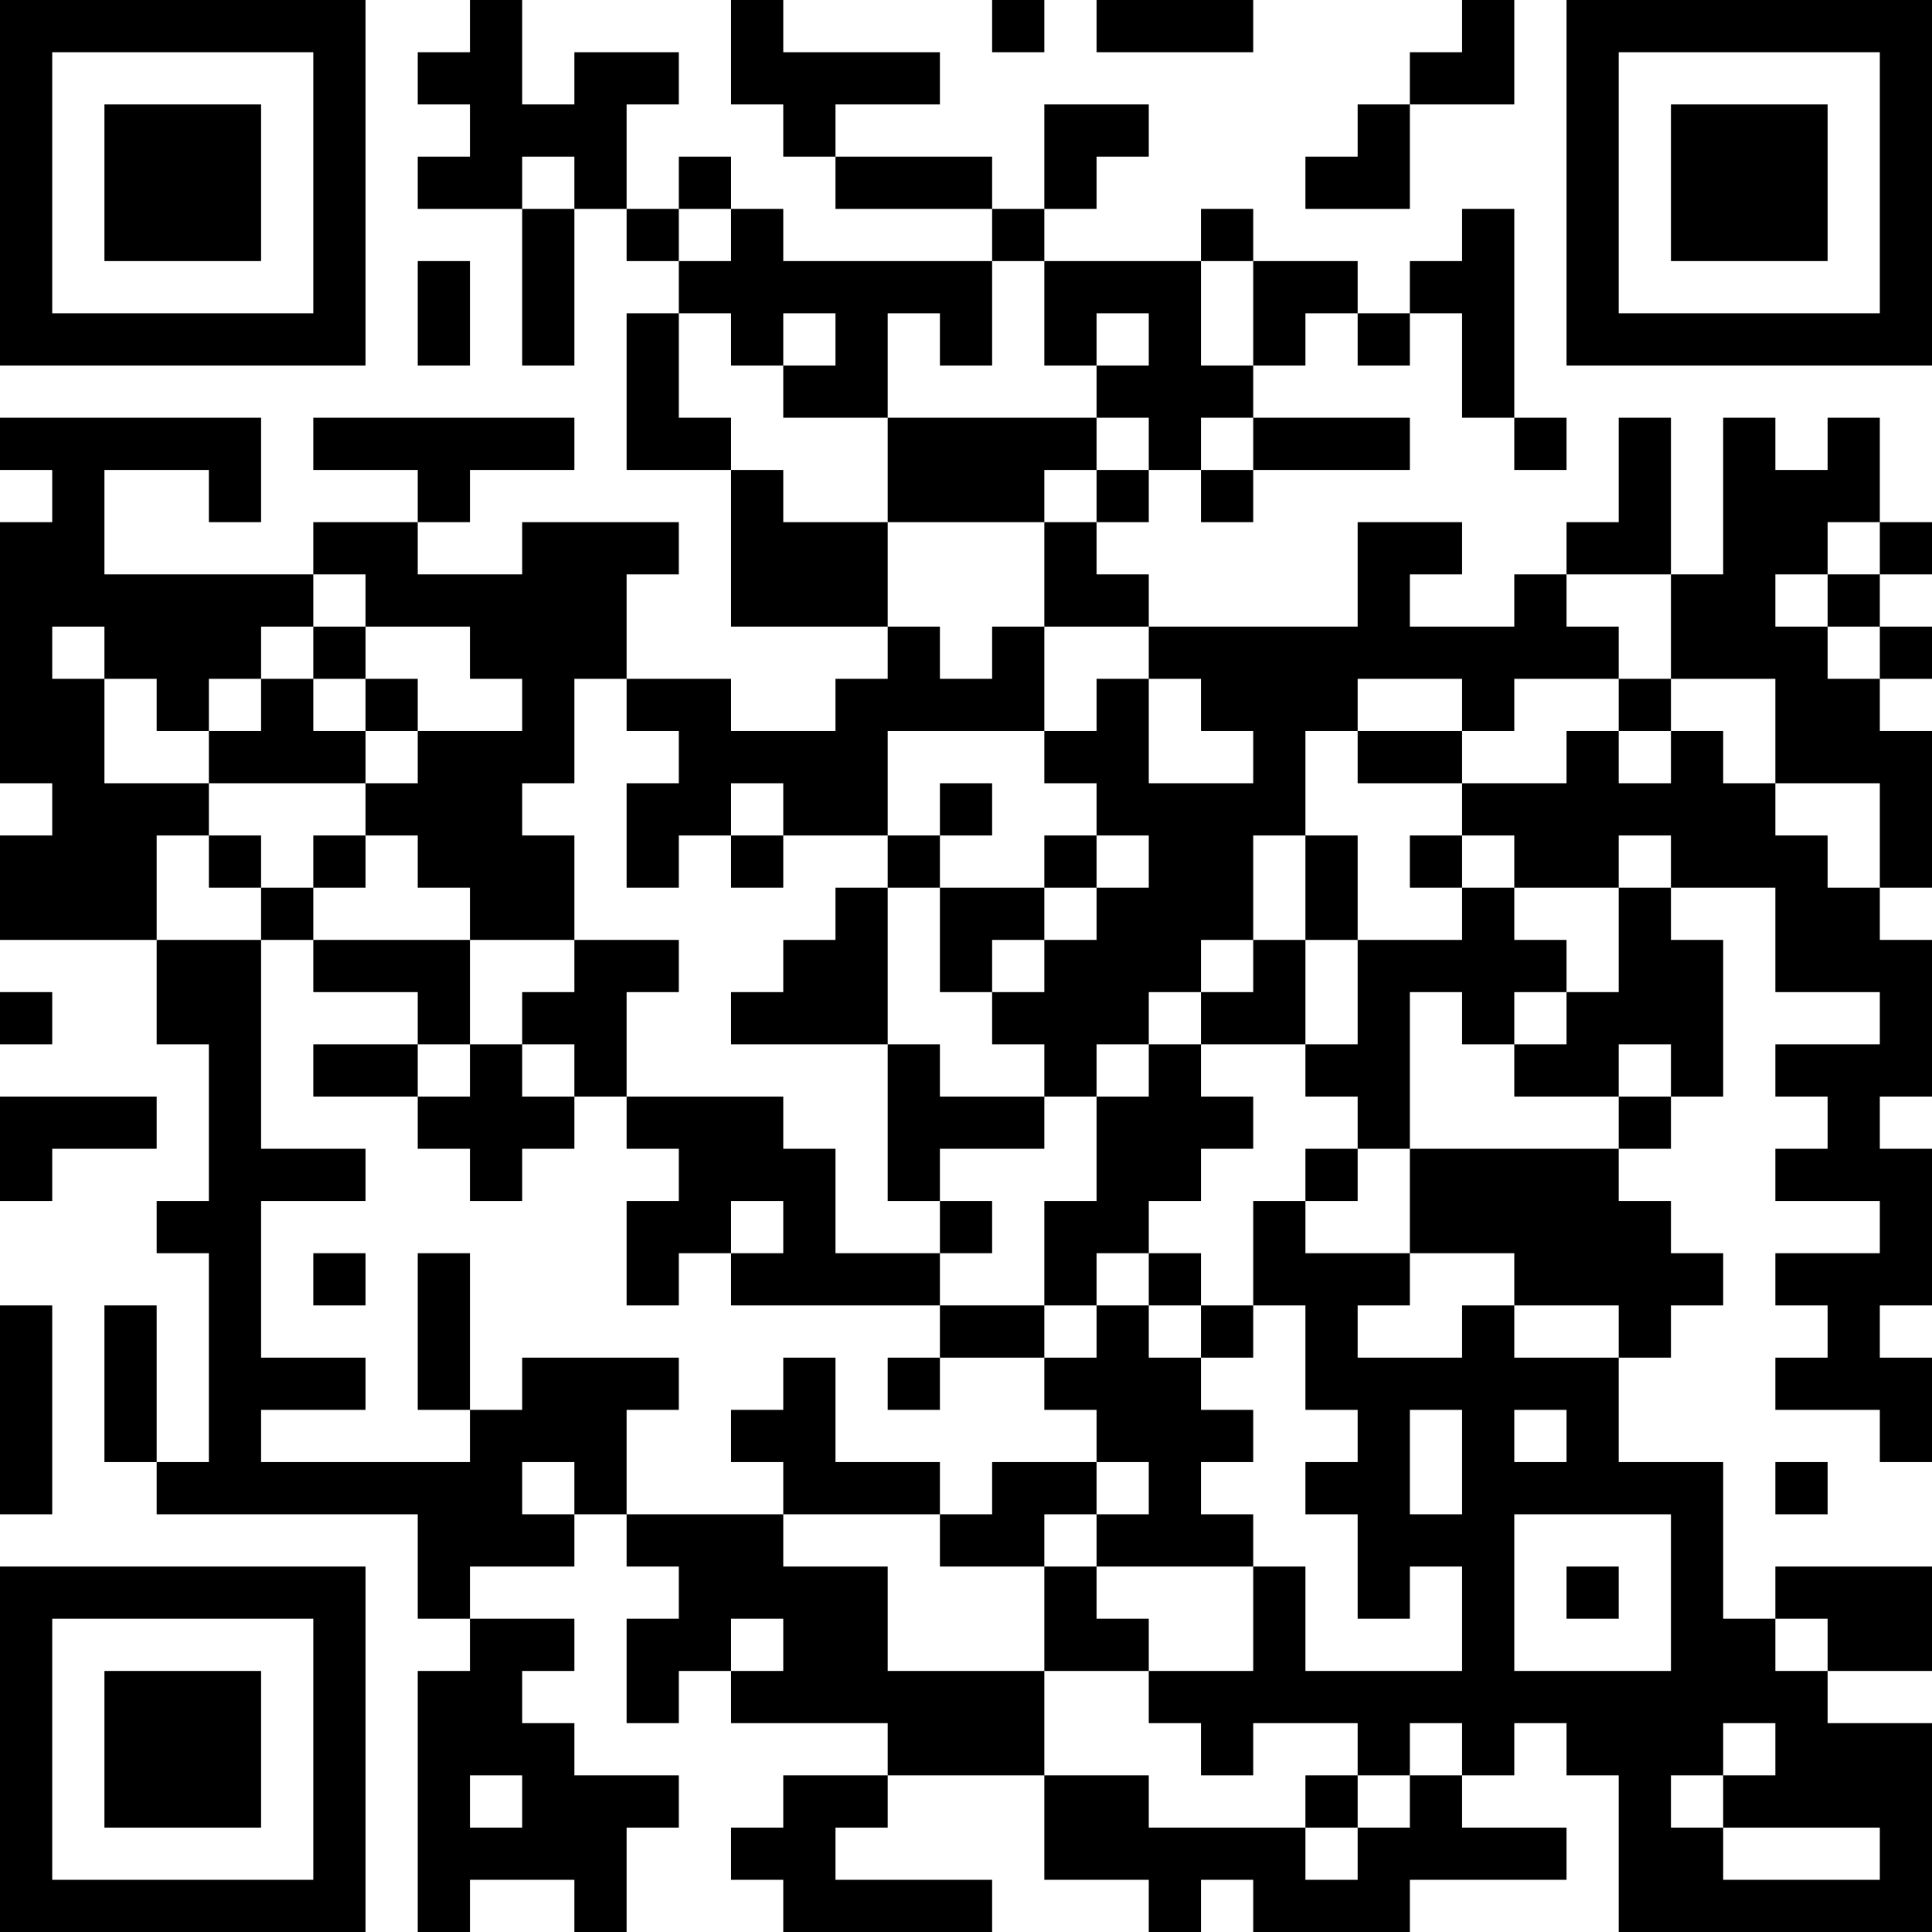 <?xml version="1.0" encoding="UTF-8"?>
<svg xmlns="http://www.w3.org/2000/svg" version="1.1" width="400" height="400" viewBox="0 0 400 400"><rect x="0" y="0" width="400" height="400" fill="#ffffff"/><g transform="scale(10.811)"><g transform="translate(0,0)"><path fill-rule="evenodd" d="M9 0L9 1L8 1L8 2L9 2L9 3L8 3L8 4L10 4L10 7L11 7L11 4L12 4L12 5L13 5L13 6L12 6L12 9L14 9L14 12L17 12L17 13L16 13L16 14L14 14L14 13L12 13L12 11L13 11L13 10L10 10L10 11L8 11L8 10L9 10L9 9L11 9L11 8L6 8L6 9L8 9L8 10L6 10L6 11L2 11L2 9L4 9L4 10L5 10L5 8L0 8L0 9L1 9L1 10L0 10L0 15L1 15L1 16L0 16L0 18L3 18L3 20L4 20L4 23L3 23L3 24L4 24L4 28L3 28L3 25L2 25L2 28L3 28L3 29L8 29L8 31L9 31L9 32L8 32L8 37L9 37L9 36L11 36L11 37L12 37L12 35L13 35L13 34L11 34L11 33L10 33L10 32L11 32L11 31L9 31L9 30L11 30L11 29L12 29L12 30L13 30L13 31L12 31L12 33L13 33L13 32L14 32L14 33L17 33L17 34L15 34L15 35L14 35L14 36L15 36L15 37L19 37L19 36L16 36L16 35L17 35L17 34L20 34L20 36L22 36L22 37L23 37L23 36L24 36L24 37L27 37L27 36L30 36L30 35L28 35L28 34L29 34L29 33L30 33L30 34L31 34L31 37L37 37L37 33L35 33L35 32L37 32L37 30L34 30L34 31L33 31L33 28L31 28L31 26L32 26L32 25L33 25L33 24L32 24L32 23L31 23L31 22L32 22L32 21L33 21L33 18L32 18L32 17L34 17L34 19L36 19L36 20L34 20L34 21L35 21L35 22L34 22L34 23L36 23L36 24L34 24L34 25L35 25L35 26L34 26L34 27L36 27L36 28L37 28L37 26L36 26L36 25L37 25L37 22L36 22L36 21L37 21L37 18L36 18L36 17L37 17L37 14L36 14L36 13L37 13L37 12L36 12L36 11L37 11L37 10L36 10L36 8L35 8L35 9L34 9L34 8L33 8L33 11L32 11L32 8L31 8L31 10L30 10L30 11L29 11L29 12L27 12L27 11L28 11L28 10L26 10L26 12L22 12L22 11L21 11L21 10L22 10L22 9L23 9L23 10L24 10L24 9L27 9L27 8L24 8L24 7L25 7L25 6L26 6L26 7L27 7L27 6L28 6L28 8L29 8L29 9L30 9L30 8L29 8L29 4L28 4L28 5L27 5L27 6L26 6L26 5L24 5L24 4L23 4L23 5L20 5L20 4L21 4L21 3L22 3L22 2L20 2L20 4L19 4L19 3L16 3L16 2L18 2L18 1L15 1L15 0L14 0L14 2L15 2L15 3L16 3L16 4L19 4L19 5L15 5L15 4L14 4L14 3L13 3L13 4L12 4L12 2L13 2L13 1L11 1L11 2L10 2L10 0ZM19 0L19 1L20 1L20 0ZM21 0L21 1L24 1L24 0ZM28 0L28 1L27 1L27 2L26 2L26 3L25 3L25 4L27 4L27 2L29 2L29 0ZM10 3L10 4L11 4L11 3ZM13 4L13 5L14 5L14 4ZM8 5L8 7L9 7L9 5ZM19 5L19 7L18 7L18 6L17 6L17 8L15 8L15 7L16 7L16 6L15 6L15 7L14 7L14 6L13 6L13 8L14 8L14 9L15 9L15 10L17 10L17 12L18 12L18 13L19 13L19 12L20 12L20 14L17 14L17 16L15 16L15 15L14 15L14 16L13 16L13 17L12 17L12 15L13 15L13 14L12 14L12 13L11 13L11 15L10 15L10 16L11 16L11 18L9 18L9 17L8 17L8 16L7 16L7 15L8 15L8 14L10 14L10 13L9 13L9 12L7 12L7 11L6 11L6 12L5 12L5 13L4 13L4 14L3 14L3 13L2 13L2 12L1 12L1 13L2 13L2 15L4 15L4 16L3 16L3 18L5 18L5 22L7 22L7 23L5 23L5 26L7 26L7 27L5 27L5 28L9 28L9 27L10 27L10 26L13 26L13 27L12 27L12 29L15 29L15 30L17 30L17 32L20 32L20 34L22 34L22 35L25 35L25 36L26 36L26 35L27 35L27 34L28 34L28 33L27 33L27 34L26 34L26 33L24 33L24 34L23 34L23 33L22 33L22 32L24 32L24 30L25 30L25 32L28 32L28 30L27 30L27 31L26 31L26 29L25 29L25 28L26 28L26 27L25 27L25 25L24 25L24 23L25 23L25 24L27 24L27 25L26 25L26 26L28 26L28 25L29 25L29 26L31 26L31 25L29 25L29 24L27 24L27 22L31 22L31 21L32 21L32 20L31 20L31 21L29 21L29 20L30 20L30 19L31 19L31 17L32 17L32 16L31 16L31 17L29 17L29 16L28 16L28 15L30 15L30 14L31 14L31 15L32 15L32 14L33 14L33 15L34 15L34 16L35 16L35 17L36 17L36 15L34 15L34 13L32 13L32 11L30 11L30 12L31 12L31 13L29 13L29 14L28 14L28 13L26 13L26 14L25 14L25 16L24 16L24 18L23 18L23 19L22 19L22 20L21 20L21 21L20 21L20 20L19 20L19 19L20 19L20 18L21 18L21 17L22 17L22 16L21 16L21 15L20 15L20 14L21 14L21 13L22 13L22 15L24 15L24 14L23 14L23 13L22 13L22 12L20 12L20 10L21 10L21 9L22 9L22 8L21 8L21 7L22 7L22 6L21 6L21 7L20 7L20 5ZM23 5L23 7L24 7L24 5ZM17 8L17 10L20 10L20 9L21 9L21 8ZM23 8L23 9L24 9L24 8ZM35 10L35 11L34 11L34 12L35 12L35 13L36 13L36 12L35 12L35 11L36 11L36 10ZM6 12L6 13L5 13L5 14L4 14L4 15L7 15L7 14L8 14L8 13L7 13L7 12ZM6 13L6 14L7 14L7 13ZM31 13L31 14L32 14L32 13ZM26 14L26 15L28 15L28 14ZM18 15L18 16L17 16L17 17L16 17L16 18L15 18L15 19L14 19L14 20L17 20L17 23L18 23L18 24L16 24L16 22L15 22L15 21L12 21L12 19L13 19L13 18L11 18L11 19L10 19L10 20L9 20L9 18L6 18L6 17L7 17L7 16L6 16L6 17L5 17L5 16L4 16L4 17L5 17L5 18L6 18L6 19L8 19L8 20L6 20L6 21L8 21L8 22L9 22L9 23L10 23L10 22L11 22L11 21L12 21L12 22L13 22L13 23L12 23L12 25L13 25L13 24L14 24L14 25L18 25L18 26L17 26L17 27L18 27L18 26L20 26L20 27L21 27L21 28L19 28L19 29L18 29L18 28L16 28L16 26L15 26L15 27L14 27L14 28L15 28L15 29L18 29L18 30L20 30L20 32L22 32L22 31L21 31L21 30L24 30L24 29L23 29L23 28L24 28L24 27L23 27L23 26L24 26L24 25L23 25L23 24L22 24L22 23L23 23L23 22L24 22L24 21L23 21L23 20L25 20L25 21L26 21L26 22L25 22L25 23L26 23L26 22L27 22L27 19L28 19L28 20L29 20L29 19L30 19L30 18L29 18L29 17L28 17L28 16L27 16L27 17L28 17L28 18L26 18L26 16L25 16L25 18L24 18L24 19L23 19L23 20L22 20L22 21L21 21L21 23L20 23L20 25L18 25L18 24L19 24L19 23L18 23L18 22L20 22L20 21L18 21L18 20L17 20L17 17L18 17L18 19L19 19L19 18L20 18L20 17L21 17L21 16L20 16L20 17L18 17L18 16L19 16L19 15ZM14 16L14 17L15 17L15 16ZM25 18L25 20L26 20L26 18ZM0 19L0 20L1 20L1 19ZM8 20L8 21L9 21L9 20ZM10 20L10 21L11 21L11 20ZM0 21L0 23L1 23L1 22L3 22L3 21ZM14 23L14 24L15 24L15 23ZM6 24L6 25L7 25L7 24ZM8 24L8 27L9 27L9 24ZM21 24L21 25L20 25L20 26L21 26L21 25L22 25L22 26L23 26L23 25L22 25L22 24ZM0 25L0 29L1 29L1 25ZM27 27L27 29L28 29L28 27ZM29 27L29 28L30 28L30 27ZM10 28L10 29L11 29L11 28ZM21 28L21 29L20 29L20 30L21 30L21 29L22 29L22 28ZM34 28L34 29L35 29L35 28ZM29 29L29 32L32 32L32 29ZM30 30L30 31L31 31L31 30ZM14 31L14 32L15 32L15 31ZM34 31L34 32L35 32L35 31ZM33 33L33 34L32 34L32 35L33 35L33 36L36 36L36 35L33 35L33 34L34 34L34 33ZM9 34L9 35L10 35L10 34ZM25 34L25 35L26 35L26 34ZM0 0L0 7L7 7L7 0ZM1 1L1 6L6 6L6 1ZM2 2L2 5L5 5L5 2ZM30 0L30 7L37 7L37 0ZM31 1L31 6L36 6L36 1ZM32 2L32 5L35 5L35 2ZM0 30L0 37L7 37L7 30ZM1 31L1 36L6 36L6 31ZM2 32L2 35L5 35L5 32Z" fill="#000000"/></g></g></svg>
